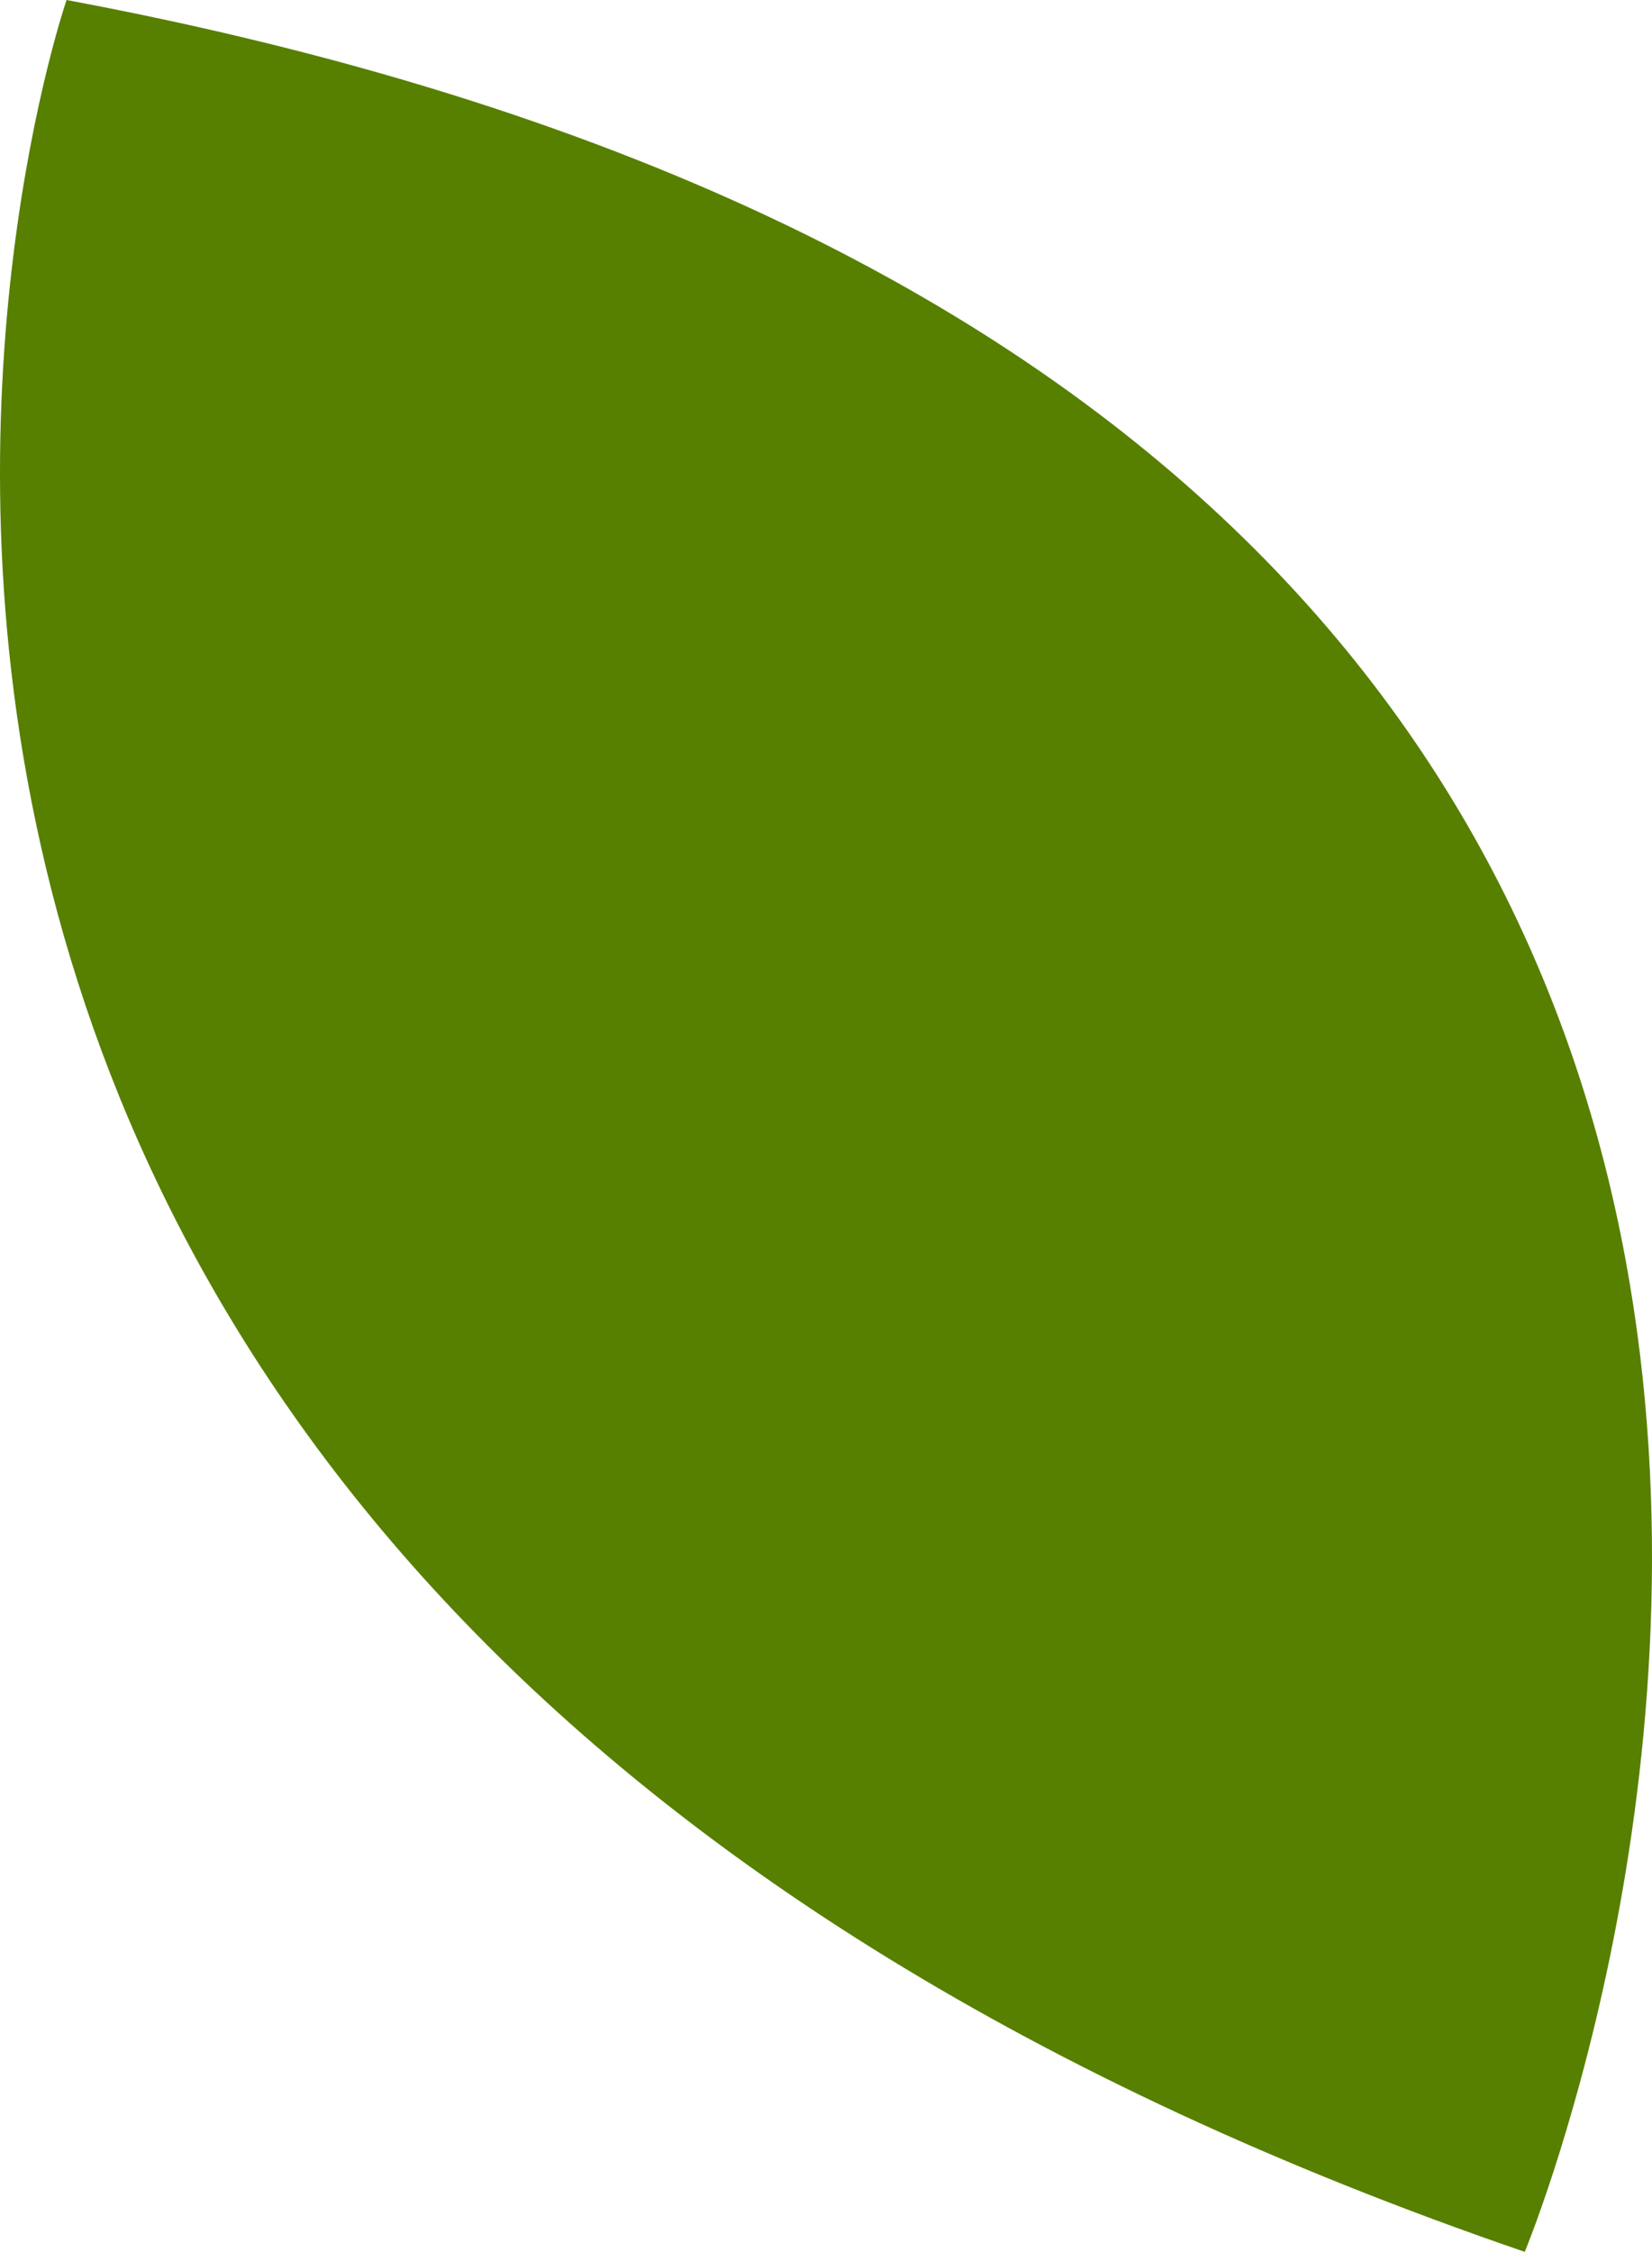 <?xml version="1.0" encoding="utf-8"?>
<svg xmlns="http://www.w3.org/2000/svg" fill="none" height="100%" overflow="visible" preserveAspectRatio="none" style="display: block;" viewBox="0 0 69 94" width="100%">
<path d="M2.78 0C2.78 0 -19.79 65.378 63.685 94C63.685 94 95.655 17.366 2.78 0Z" fill="#578000" id="Vector"/>
</svg>